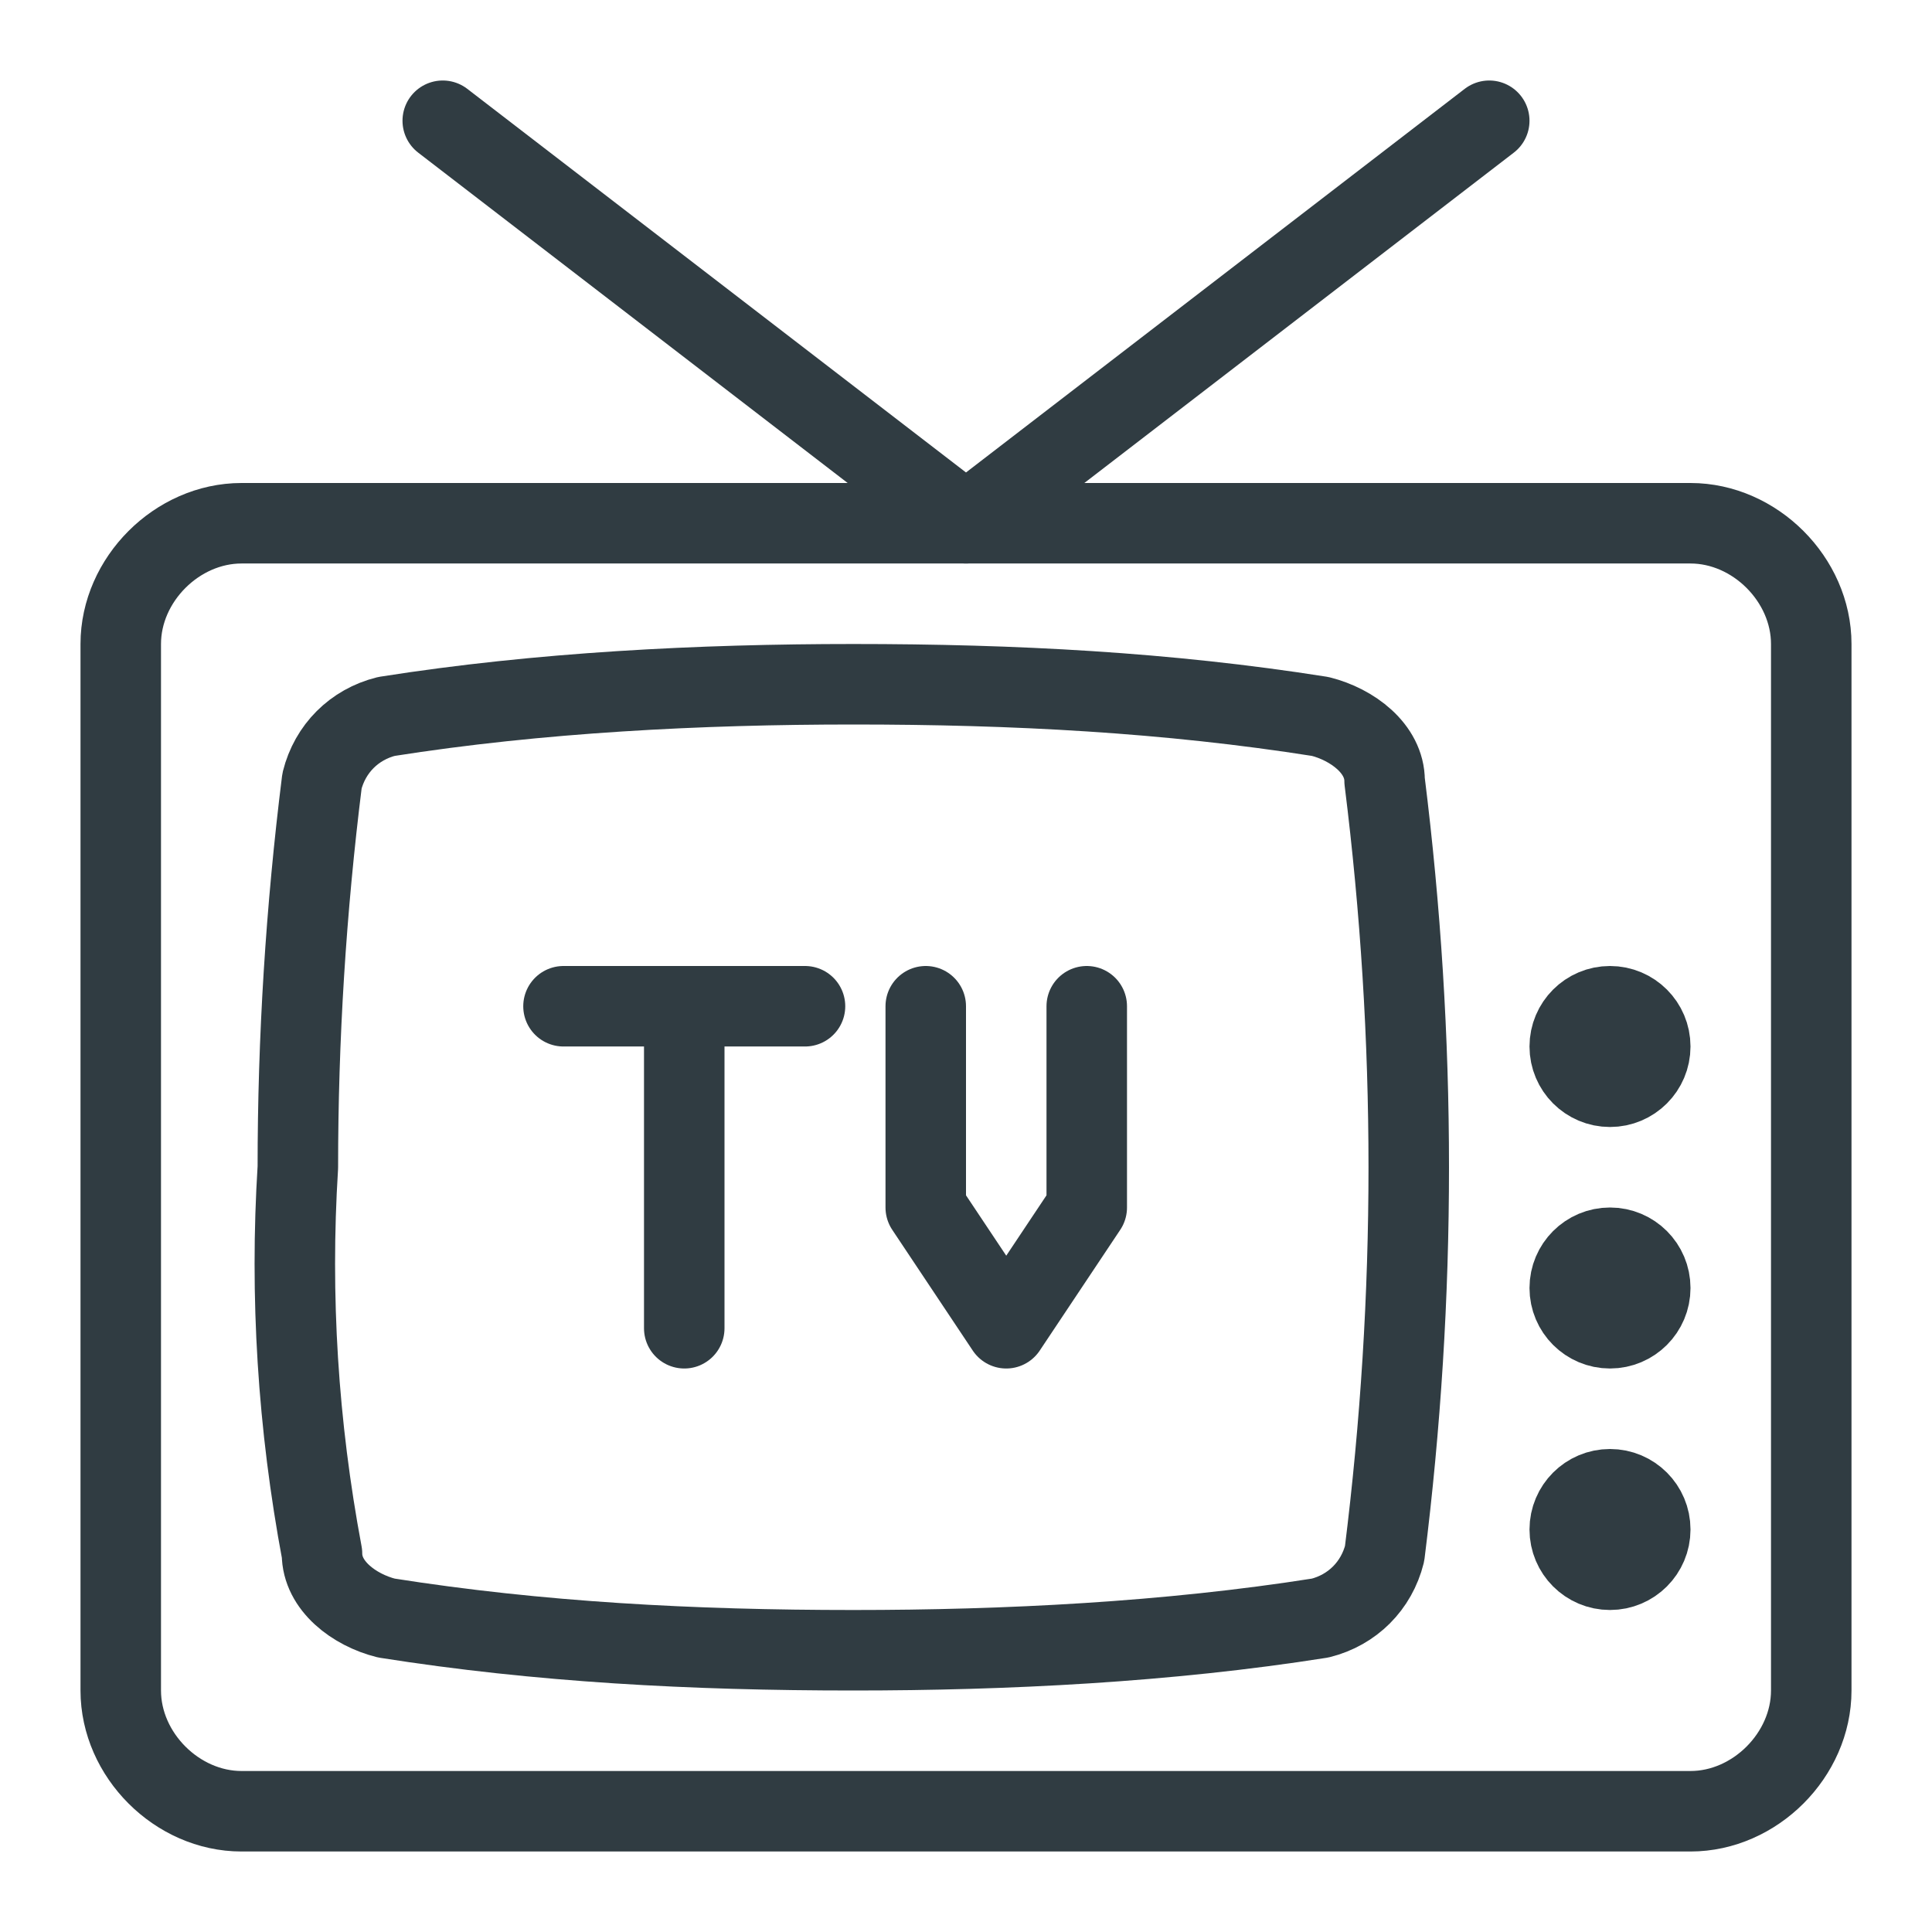 <?xml version="1.0" encoding="UTF-8"?> <svg xmlns="http://www.w3.org/2000/svg" xmlns:xlink="http://www.w3.org/1999/xlink" id="Layer_1" style="enable-background:new 0 0 24 24;" version="1.1" viewBox="0 0 24 24" xml:space="preserve"><style type="text/css"> .st0{fill:none;stroke:#303C42;stroke-linecap:round;stroke-linejoin:round;} </style><title></title><g id="Television"><g id="_Group_"><polyline class="st0" id="_Path_" points="5.5,1.5 12,6.5 18.5,1.5 "></polyline><path class="st0" d="M3,6.5h18c0.8,0,1.5,0.7,1.5,1.5v13c0,0.8-0.7,1.5-1.5,1.5H3c-0.8,0-1.5-0.7-1.5-1.5V8 C1.5,7.2,2.2,6.5,3,6.5z" id="_Rectangle_"></path><path class="st0" d="M17.5,14.5c0,1.6-0.1,3.2-0.3,4.8c-0.1,0.4-0.4,0.7-0.8,0.8c-1.9,0.3-3.9,0.4-5.8,0.4 c-2,0-3.9-0.1-5.8-0.4c-0.4-0.1-0.8-0.4-0.8-0.8c-0.3-1.6-0.4-3.2-0.3-4.8c0-1.6,0.1-3.2,0.3-4.8c0.1-0.4,0.4-0.7,0.8-0.8 c1.9-0.3,3.9-0.4,5.8-0.4c2,0,3.9,0.1,5.8,0.4c0.4,0.1,0.8,0.4,0.8,0.8C17.4,11.3,17.5,12.9,17.5,14.5z" id="_Path_2"></path><circle class="st0" cx="20" cy="13" id="_Path_3" r="0.5"></circle><circle class="st0" cx="20" cy="16" id="_Path_4" r="0.5"></circle><circle class="st0" cx="20" cy="19" id="_Path_5" r="0.5"></circle></g><polyline class="st0" points="11.5,12.5 11.5,15 12.5,16.5 13.5,15 13.5,12.5 "></polyline><line class="st0" x1="10" x2="7" y1="12.5" y2="12.5"></line><line class="st0" x1="8.5" x2="8.5" y1="12.5" y2="16.5"></line></g></svg> 